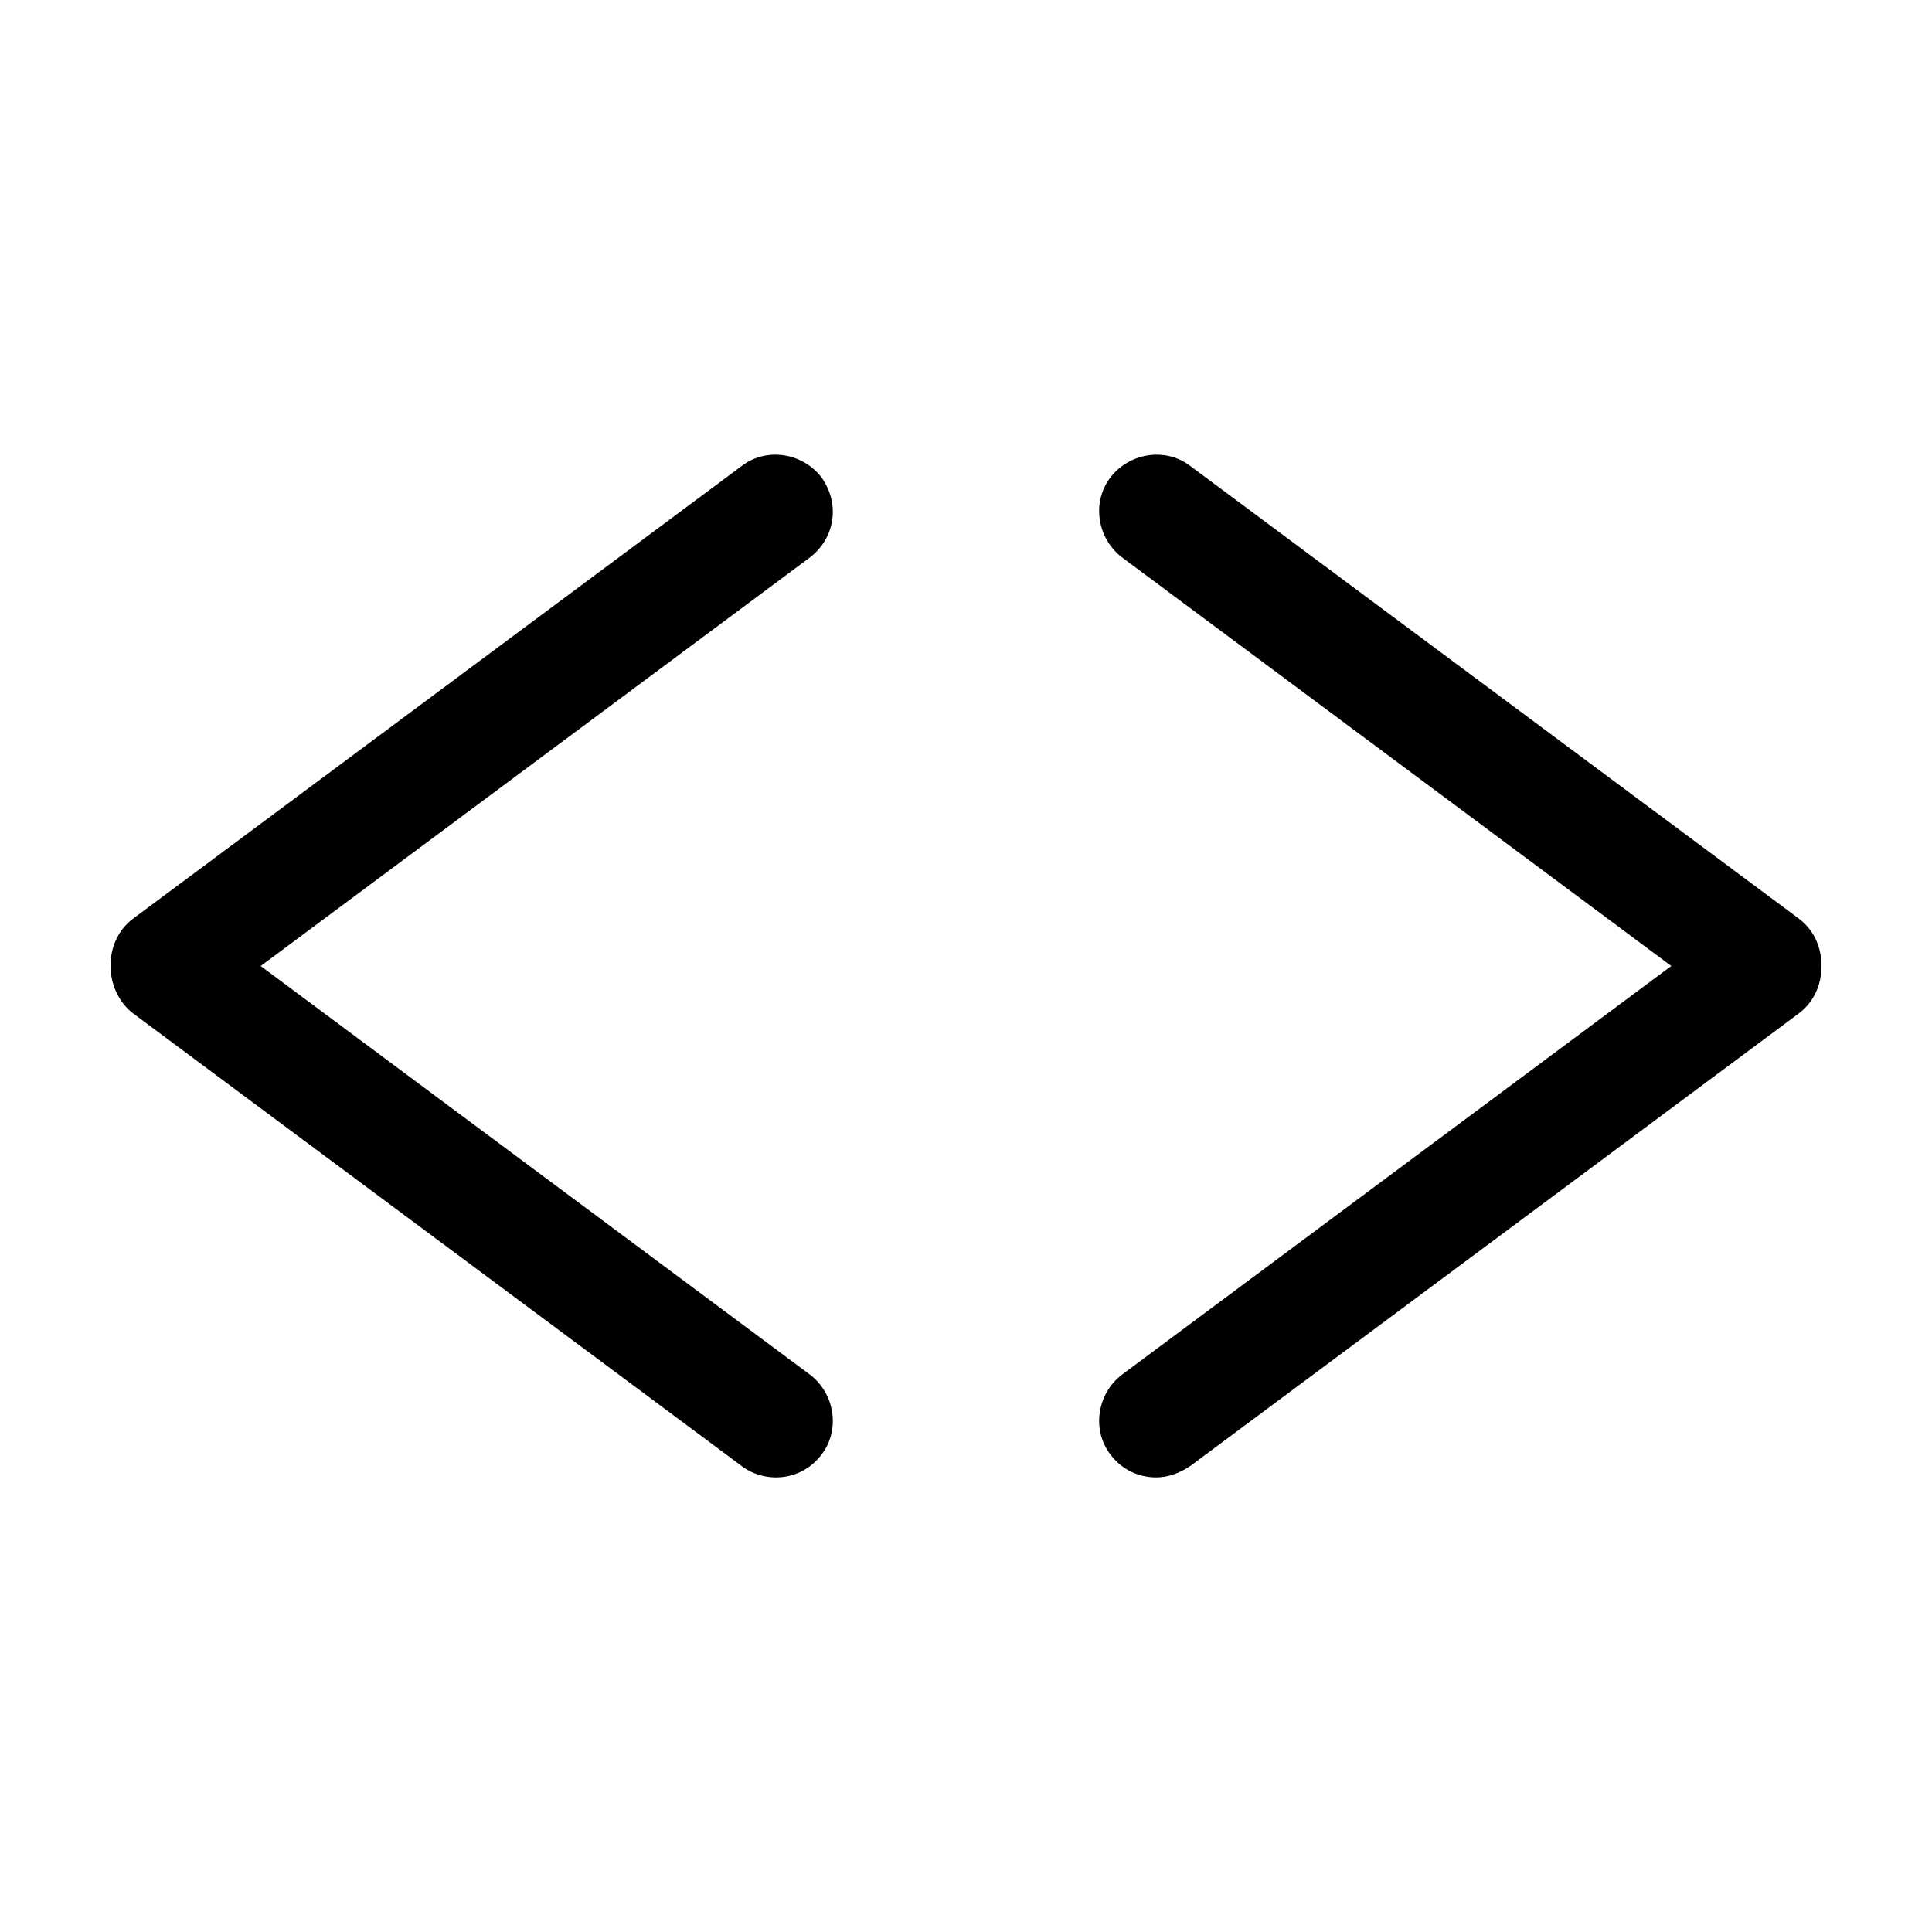 <?xml version="1.0" encoding="UTF-8"?>
<!-- Uploaded to: SVG Repo, www.svgrepo.com, Generator: SVG Repo Mixer Tools -->
<svg fill="#000000" width="800px" height="800px" version="1.1" viewBox="144 144 512 512" xmlns="http://www.w3.org/2000/svg">
 <g>
  <path d="m361.71 270.52c-5.039-6.551-14.609-8.062-21.16-3.023l-161.22 119.91c-4.031 3.023-6.047 7.559-6.047 12.598 0 4.535 2.016 9.574 6.047 12.594l161.22 119.91c2.519 2.016 6.047 3.023 9.07 3.023 4.535 0 9.07-2.016 12.09-6.047 5.039-6.551 3.527-16.121-3.023-21.16l-145.6-108.32 145.6-108.32c6.547-5.039 8.059-14.105 3.023-21.16z"/>
  <path d="m626.71 400c0-5.039-2.016-9.574-6.047-12.594l-161.22-119.91c-6.551-5.039-16.121-3.527-21.16 3.023-5.039 6.551-3.527 16.121 3.023 21.16l145.6 108.32-145.6 108.32c-6.551 5.039-8.062 14.609-3.023 21.16 3.023 4.031 7.559 6.047 12.09 6.047 3.023 0 6.047-1.008 9.07-3.023l161.22-119.91c4.031-3.023 6.043-7.559 6.043-12.594z"/>
 </g>
</svg>